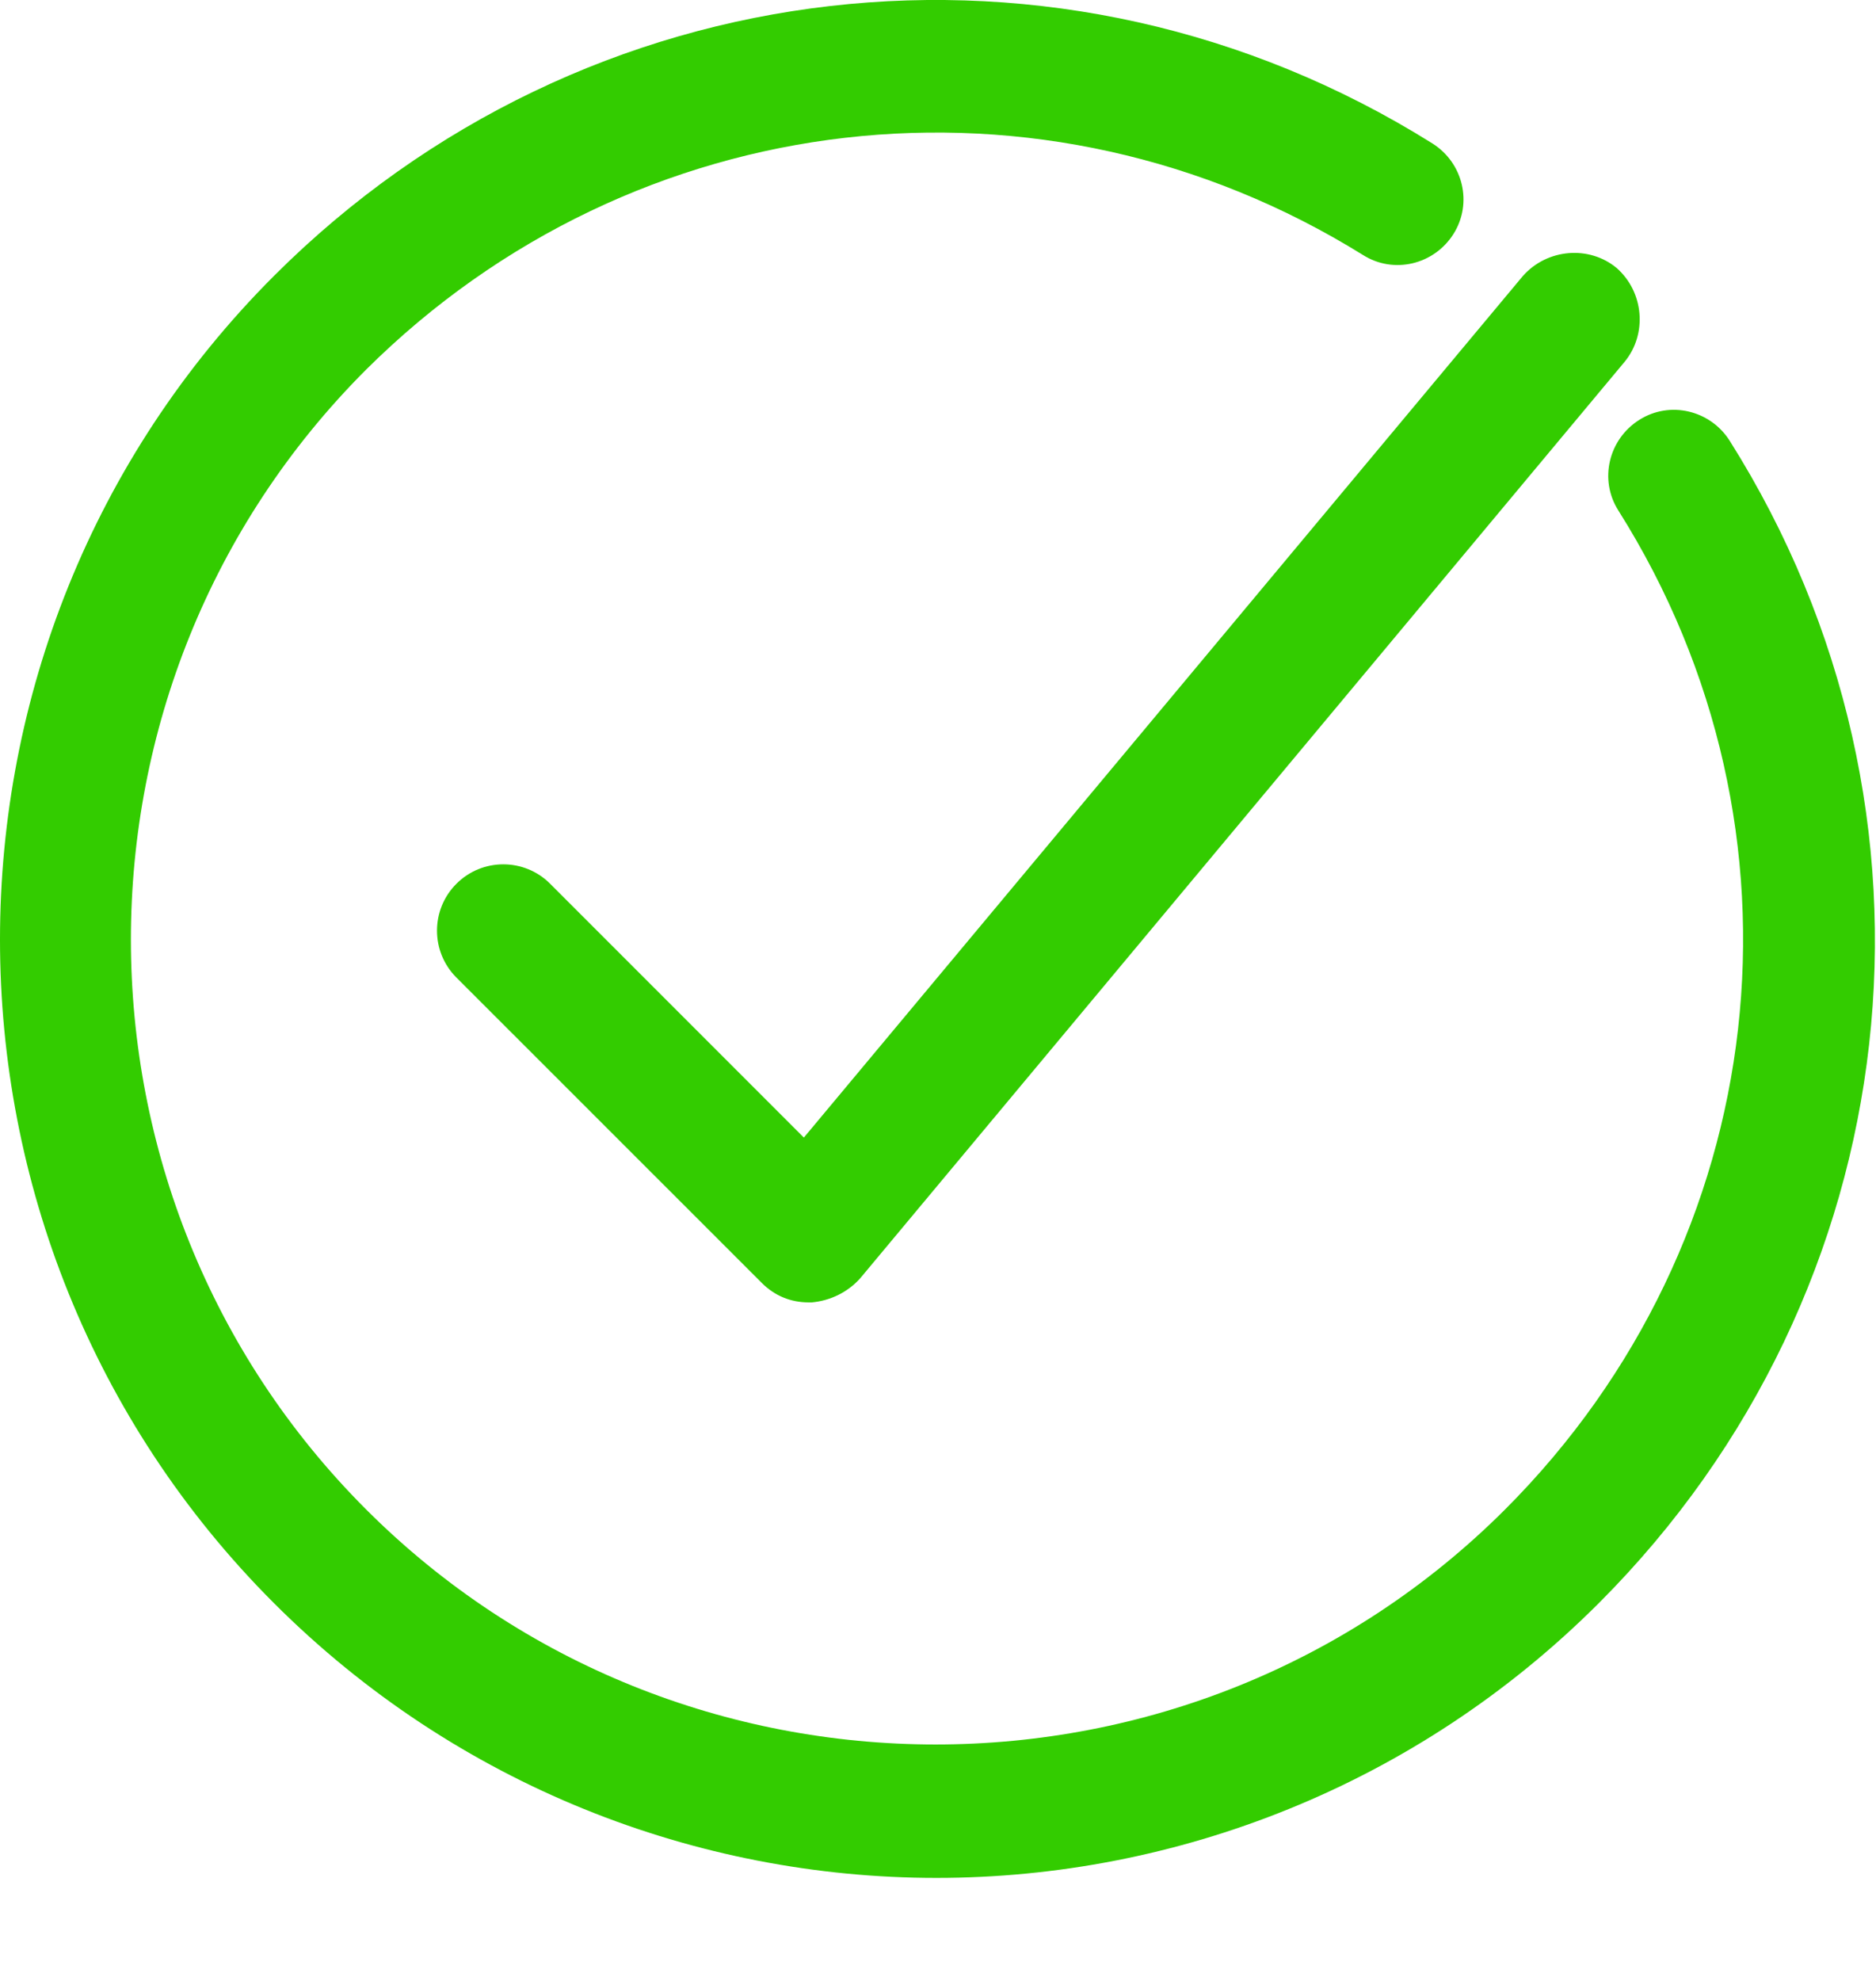 <svg width="18" height="19" viewBox="0 0 18 19" fill="none" xmlns="http://www.w3.org/2000/svg">
<path d="M5.279 8.477C5.031 8.228 4.627 8.228 4.379 8.477C4.131 8.725 4.131 9.128 4.379 9.376L7.31 12.306C7.434 12.43 7.589 12.492 7.759 12.492C7.775 12.492 7.775 12.492 7.79 12.492C7.961 12.476 8.131 12.399 8.255 12.259L15.589 3.469C15.806 3.205 15.775 2.802 15.511 2.57C15.248 2.352 14.845 2.384 14.612 2.647L7.713 10.911L5.279 8.477Z" fill="#33CC00"/>
<path d="M13.744 1.376C10.178 -0.857 5.605 -0.33 2.628 2.647C-0.876 6.151 -0.876 11.872 2.628 15.376C4.38 17.128 6.69 18.012 8.985 18.012C11.279 18.012 13.589 17.128 15.341 15.376C18.333 12.384 18.845 7.794 16.597 4.229C16.411 3.934 16.023 3.841 15.729 4.027C15.434 4.213 15.341 4.601 15.527 4.895C17.465 7.965 17.015 11.903 14.442 14.477C11.434 17.484 6.519 17.484 3.512 14.477C0.504 11.469 0.504 6.554 3.512 3.546C6.085 0.988 10.008 0.539 13.078 2.446C13.372 2.632 13.76 2.539 13.946 2.244C14.132 1.949 14.039 1.562 13.744 1.376Z" fill="#33CC00"/>
</svg>
